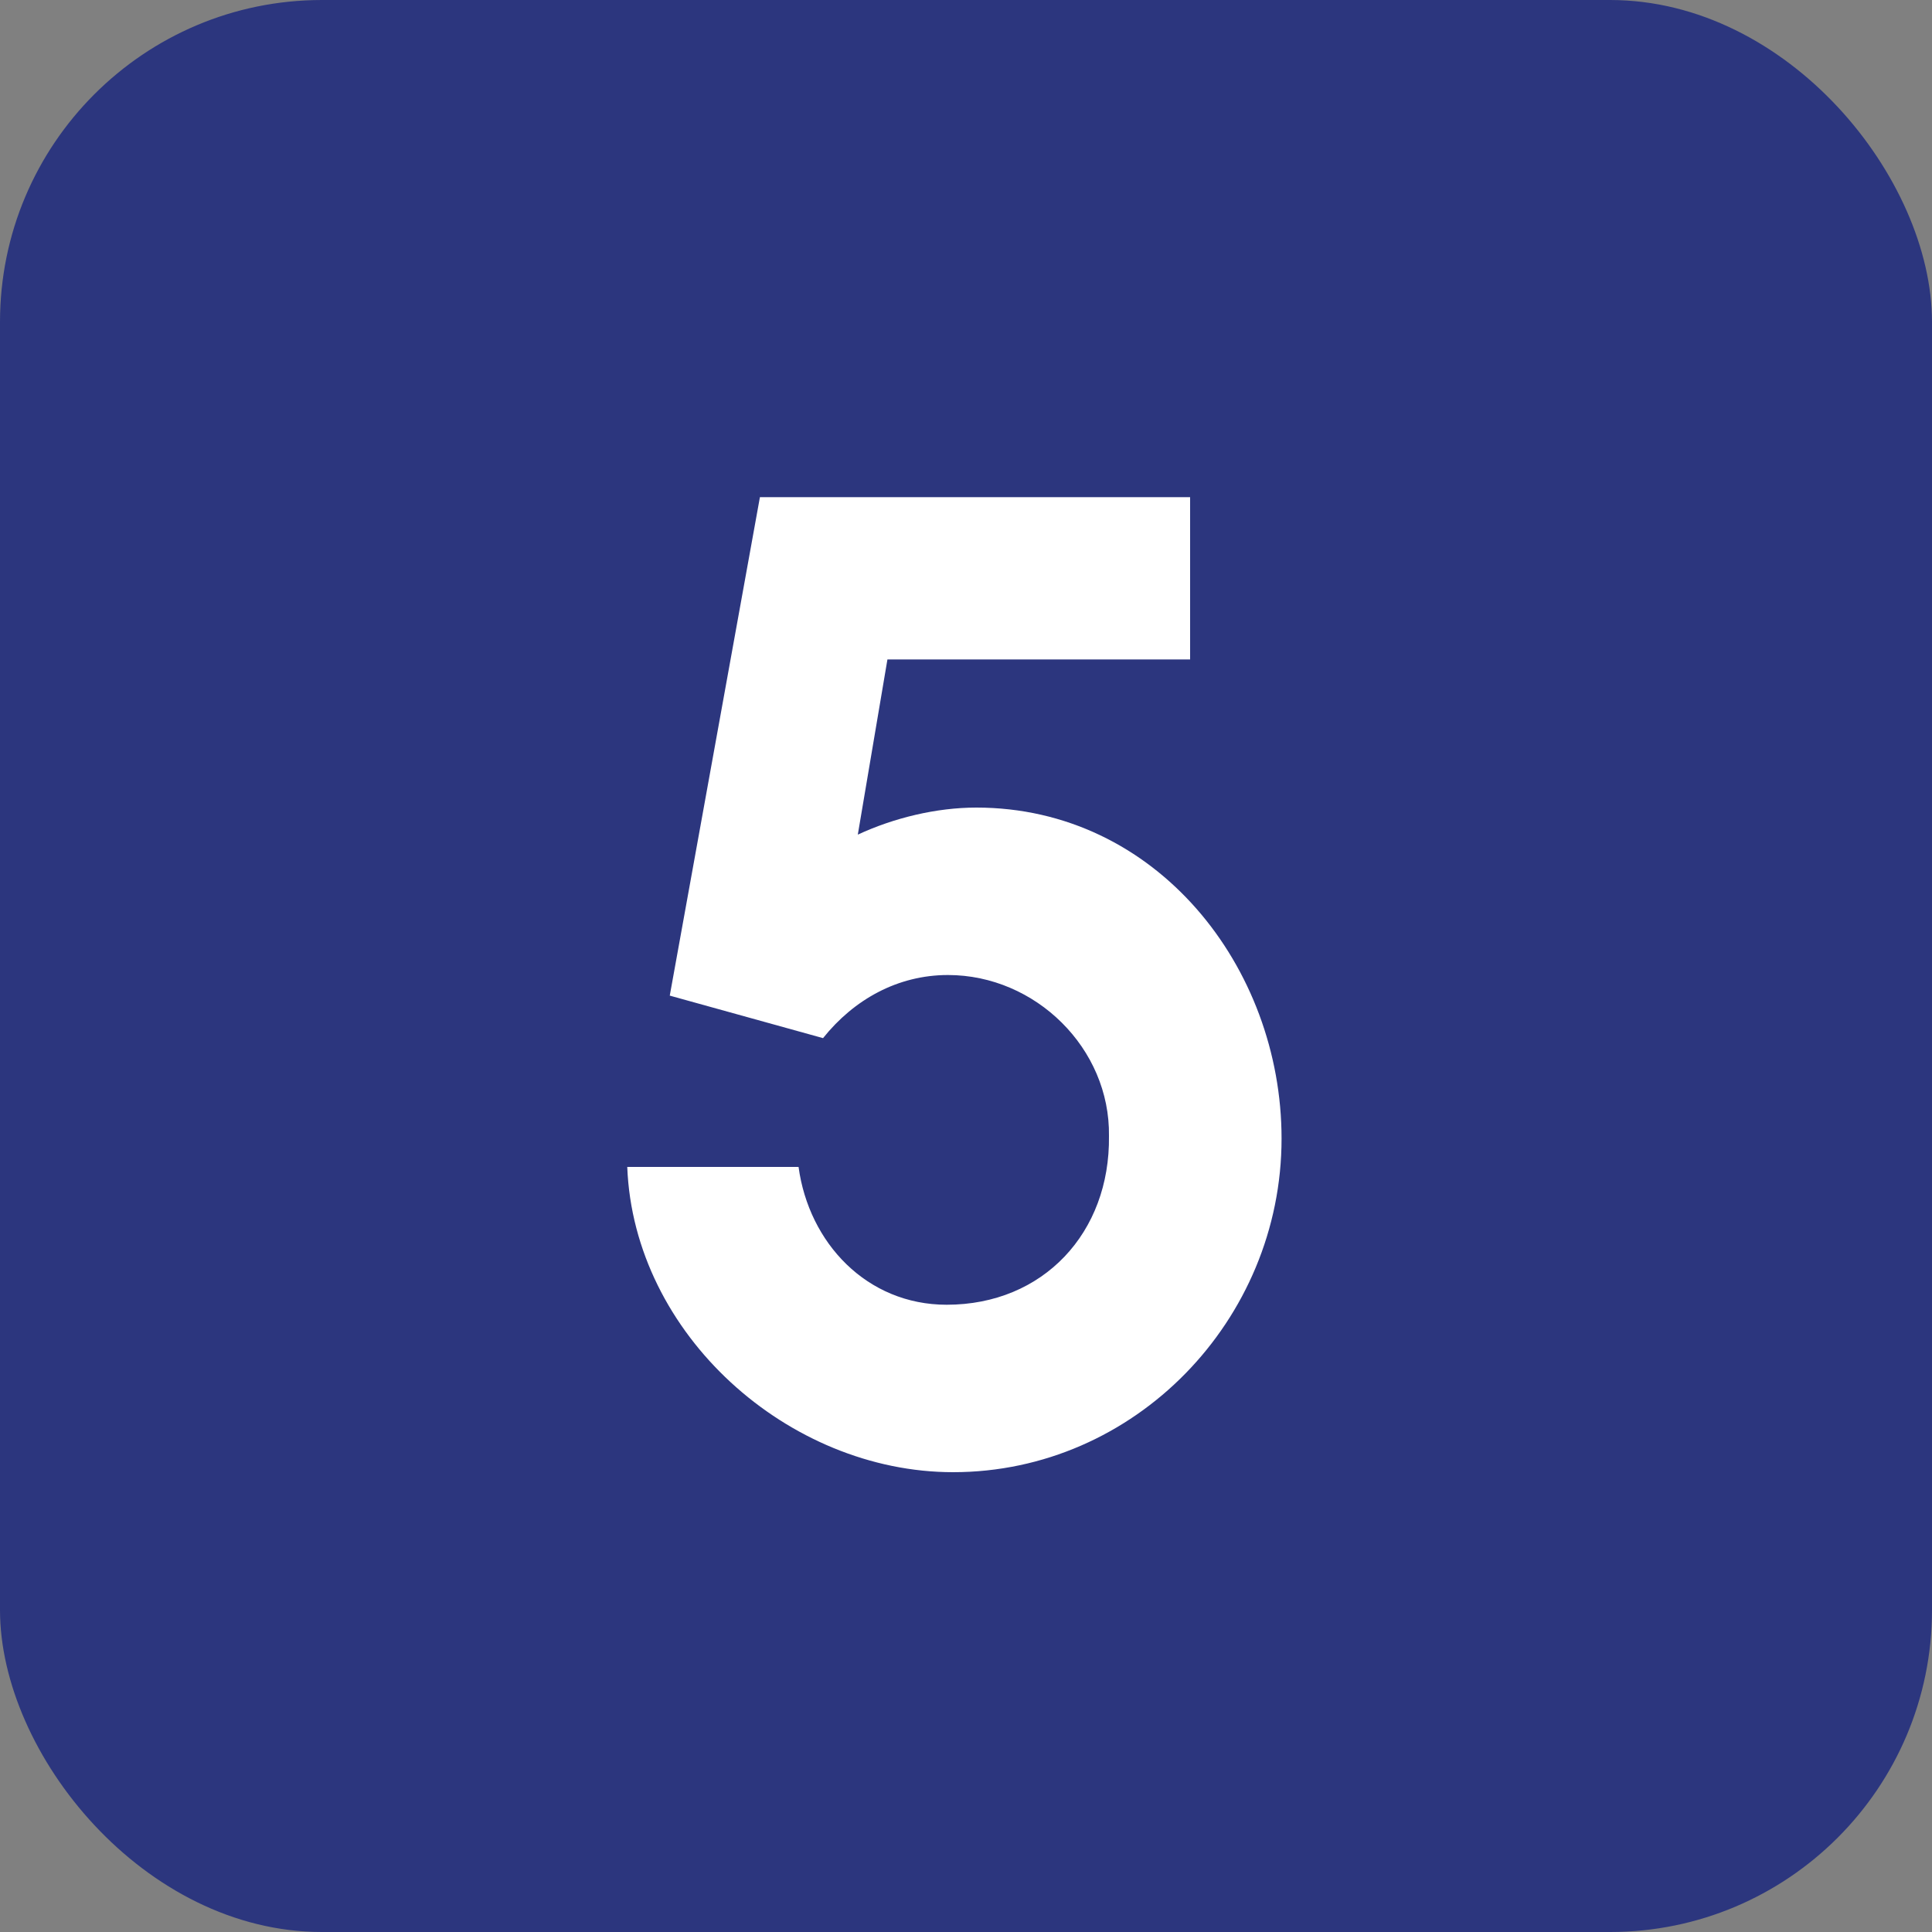 <?xml version="1.0" encoding="UTF-8"?> <svg xmlns="http://www.w3.org/2000/svg" width="60" height="60" viewBox="0 0 60 60" fill="none"><rect x="0" y="0" width="60" height="60" fill="#808080" stroke="none"/><rect width="60" height="60" rx="10" fill="#2C367E"></rect><path d="M36.96 20.48H27.56L26.64 25.92C27.76 25.4 29.08 25.08 30.32 25.08C35.92 25.08 39.8 30.04 39.8 35.36C39.8 41 35.24 45.72 29.6 45.72C24.48 45.72 19.68 41.44 19.48 36.24H24.8C25.12 38.6 26.92 40.52 29.4 40.52C32.4 40.52 34.48 38.28 34.44 35.28C34.48 32.56 32.16 30.28 29.44 30.28C27.88 30.28 26.52 31.04 25.56 32.24L20.8 30.92L23.6 15.44H36.96V20.48Z" fill="white"></path></svg> 